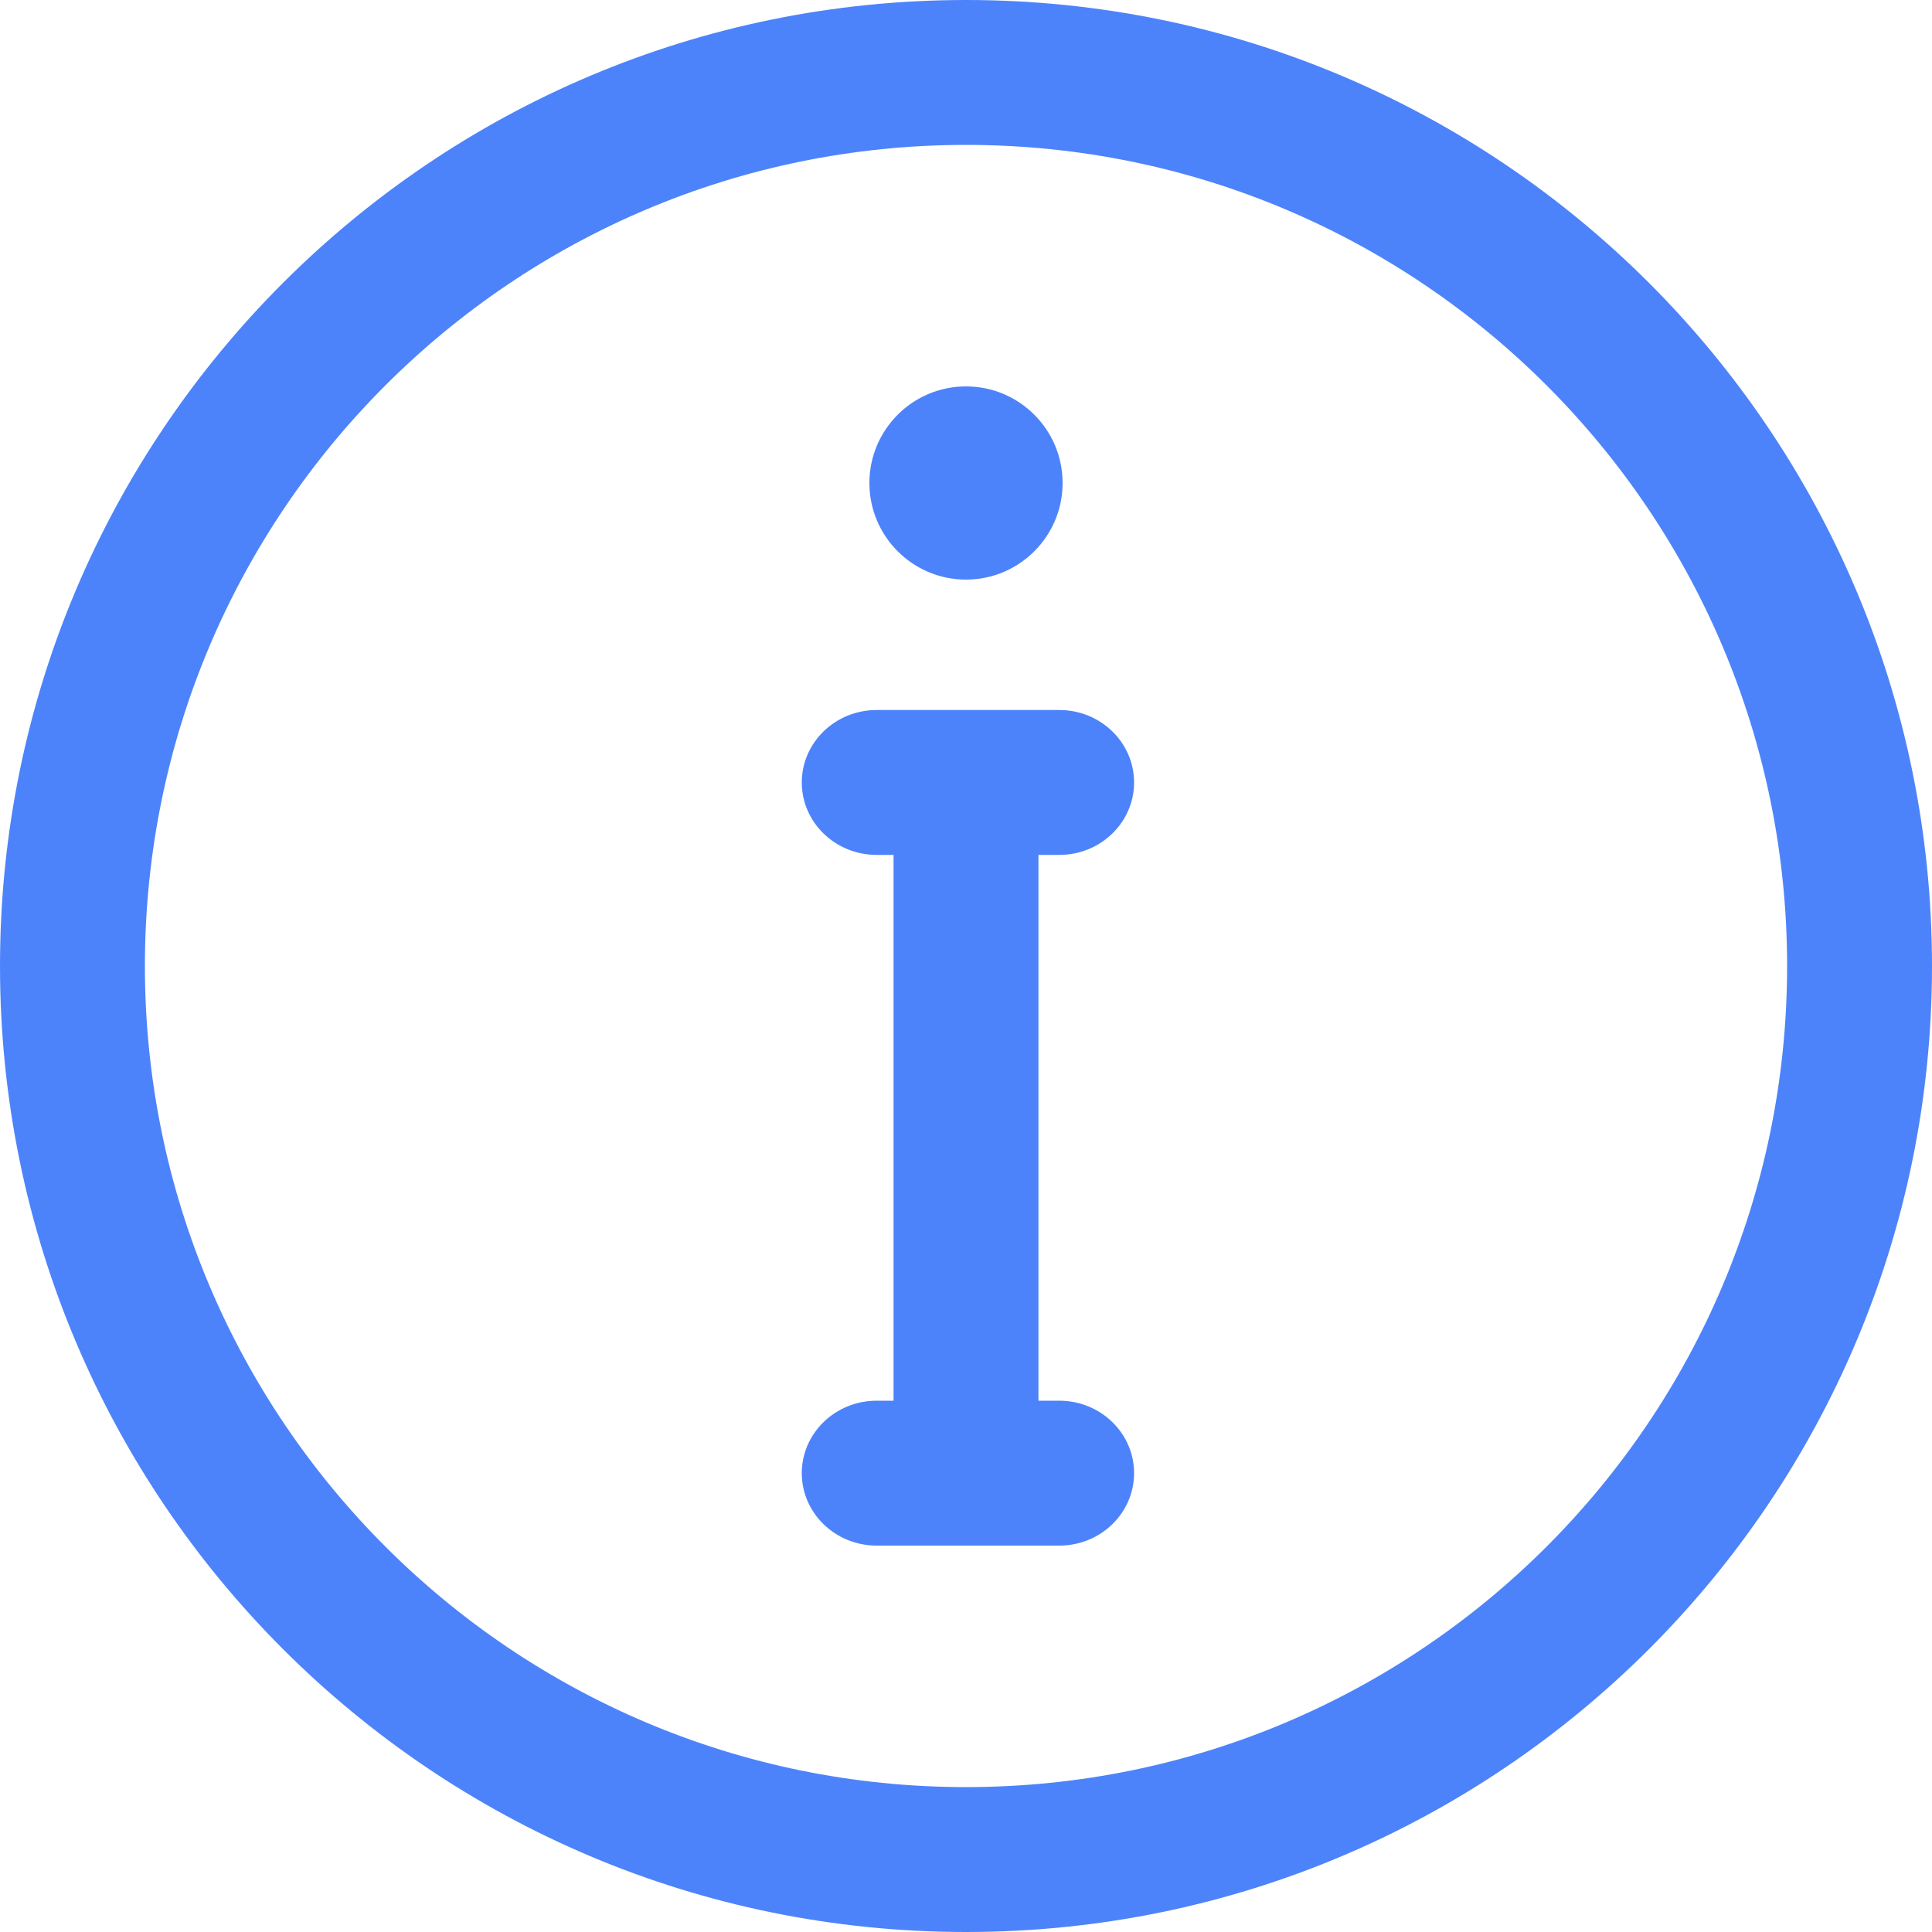 <?xml version="1.0" encoding="UTF-8"?> <svg xmlns="http://www.w3.org/2000/svg" width="30" height="30" viewBox="0 0 30 30" fill="none"> <g id="[Core] Icon / Info" clip-path="url(#clip0_188_32)"> <g id="Icon"> <path d="M16.448 21.75H16.125V13.275H16.448C17.09 13.275 17.61 12.771 17.61 12.15C17.61 11.529 17.09 11.025 16.448 11.025L13.613 11.025C12.971 11.025 12.45 11.529 12.45 12.15C12.45 12.771 12.971 13.275 13.613 13.275H13.875L13.875 21.75H13.613C12.971 21.75 12.45 22.254 12.45 22.875C12.45 23.496 12.971 24 13.613 24H16.448C17.09 24 17.61 23.496 17.61 22.875C17.61 22.254 17.09 21.75 16.448 21.75Z" fill="#4D83FA"></path> <path d="M15 9C15.828 9 16.5 8.328 16.5 7.5C16.5 6.672 15.828 6 15 6C14.172 6 13.5 6.672 13.5 7.5C13.5 8.328 14.172 9 15 9Z" fill="#4D83FA"></path> <path fill-rule="evenodd" clip-rule="evenodd" d="M15 0C6.716 0 0 6.716 0 15C0 23.284 6.716 30 15 30C23.284 30 30 23.284 30 15C30 6.716 23.284 0 15 0ZM15 2.25C7.958 2.25 2.25 7.958 2.25 15C2.25 22.042 7.958 27.75 15 27.75C22.042 27.75 27.75 22.042 27.75 15C27.75 7.958 22.042 2.25 15 2.25Z" fill="#4D83FA"></path> </g> </g> <defs> <clipPath id="clip0_188_32"> <rect width="30" height="30" fill="white"></rect> </clipPath> </defs> </svg> 